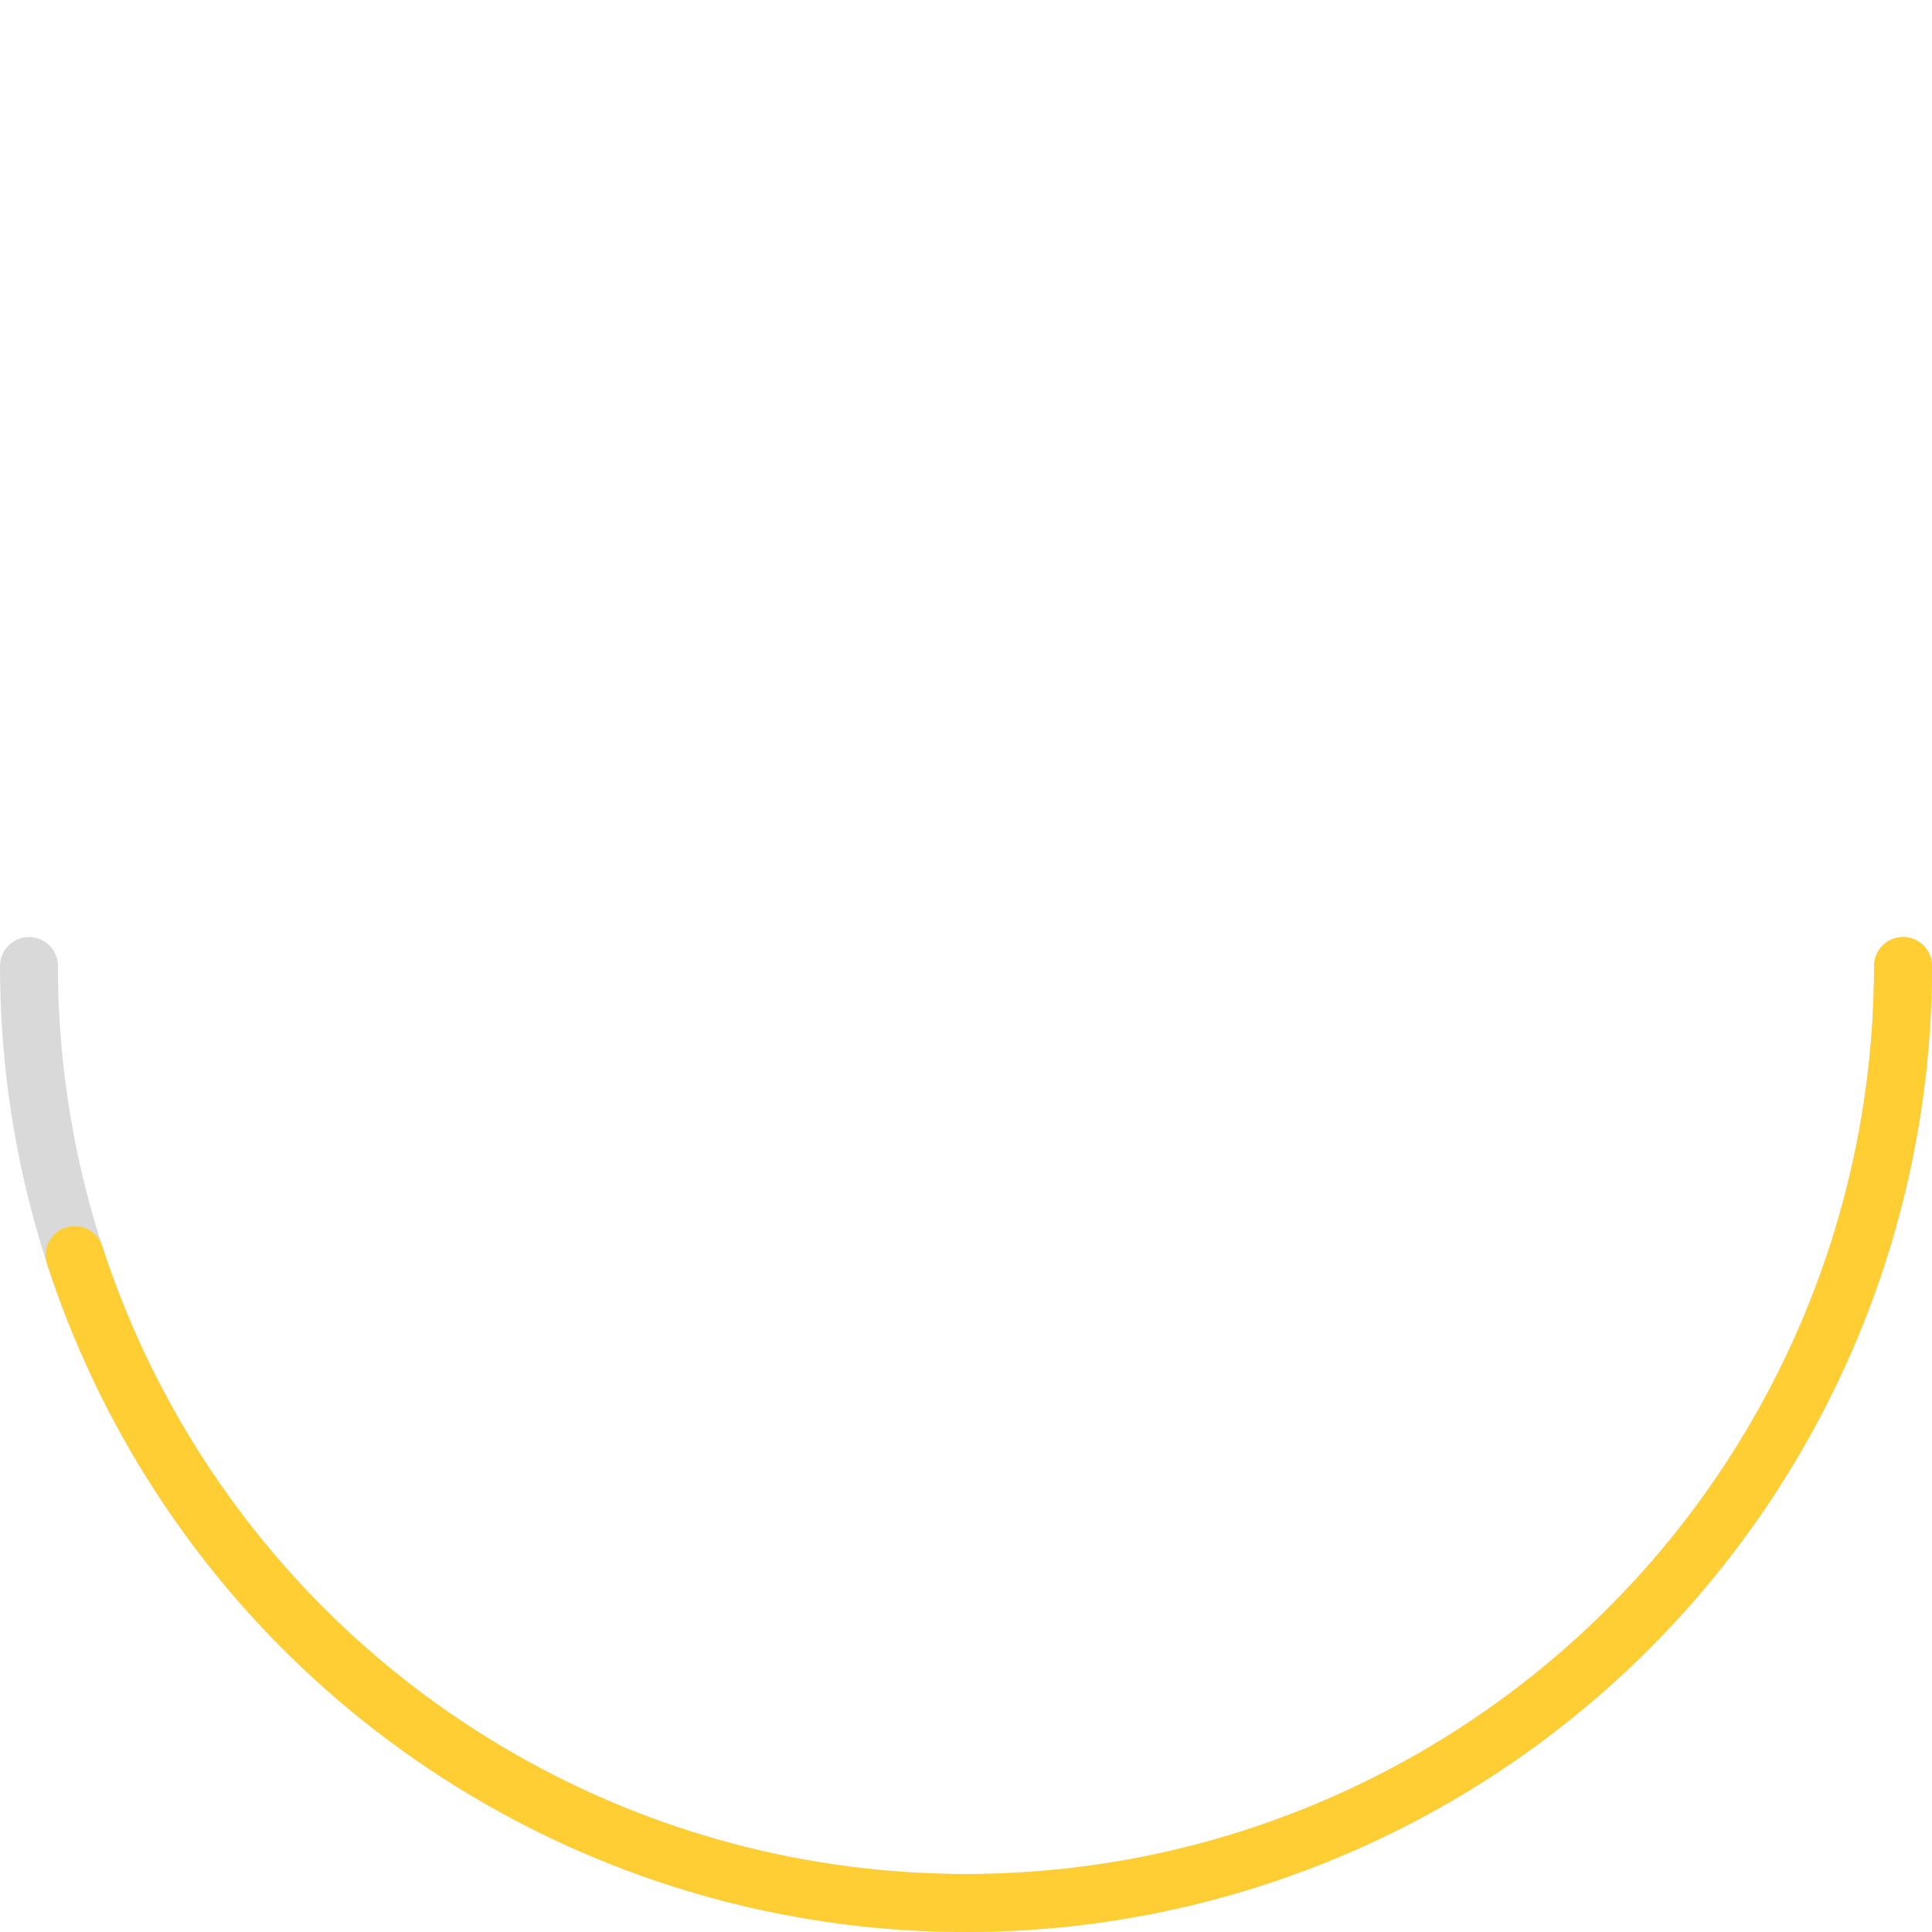 <svg xmlns:xlink="http://www.w3.org/1999/xlink" xmlns="http://www.w3.org/2000/svg" class="rc-progress-circle" viewBox="0 0 100 100" width="160"  height="160" ><circle class="rc-progress-circle-trail" r="48.5" cx="50" cy="50" stroke="#D9D9D9" stroke-linecap="round" stroke-width="3px" style="stroke-dasharray: 152.367px, 304.734; stroke-dashoffset: 0; transform: rotate(180deg); transform-origin: 50% 50%; transition: stroke-dashoffset 0.3s, stroke-dasharray 0.3s, stroke 0.3s, stroke-width 0.06s 0.3s, opacity 0.3s;" fill-opacity="0"></circle><circle class="rc-progress-circle-path" r="48.5" cx="50" cy="50" stroke-linecap="round" stroke-width="3px" opacity="1" style="stroke-dasharray: 152.367px, 304.734; stroke-dashoffset: 15.213; transform: rotate(180deg); transform-origin: 50% 50%; transition: stroke-dashoffset 0.3s, stroke-dasharray 0.3s, stroke 0.3s, stroke-width 0.06s 0.3s, opacity;" stroke="#FFCE33" fill-opacity="0"></circle></svg>